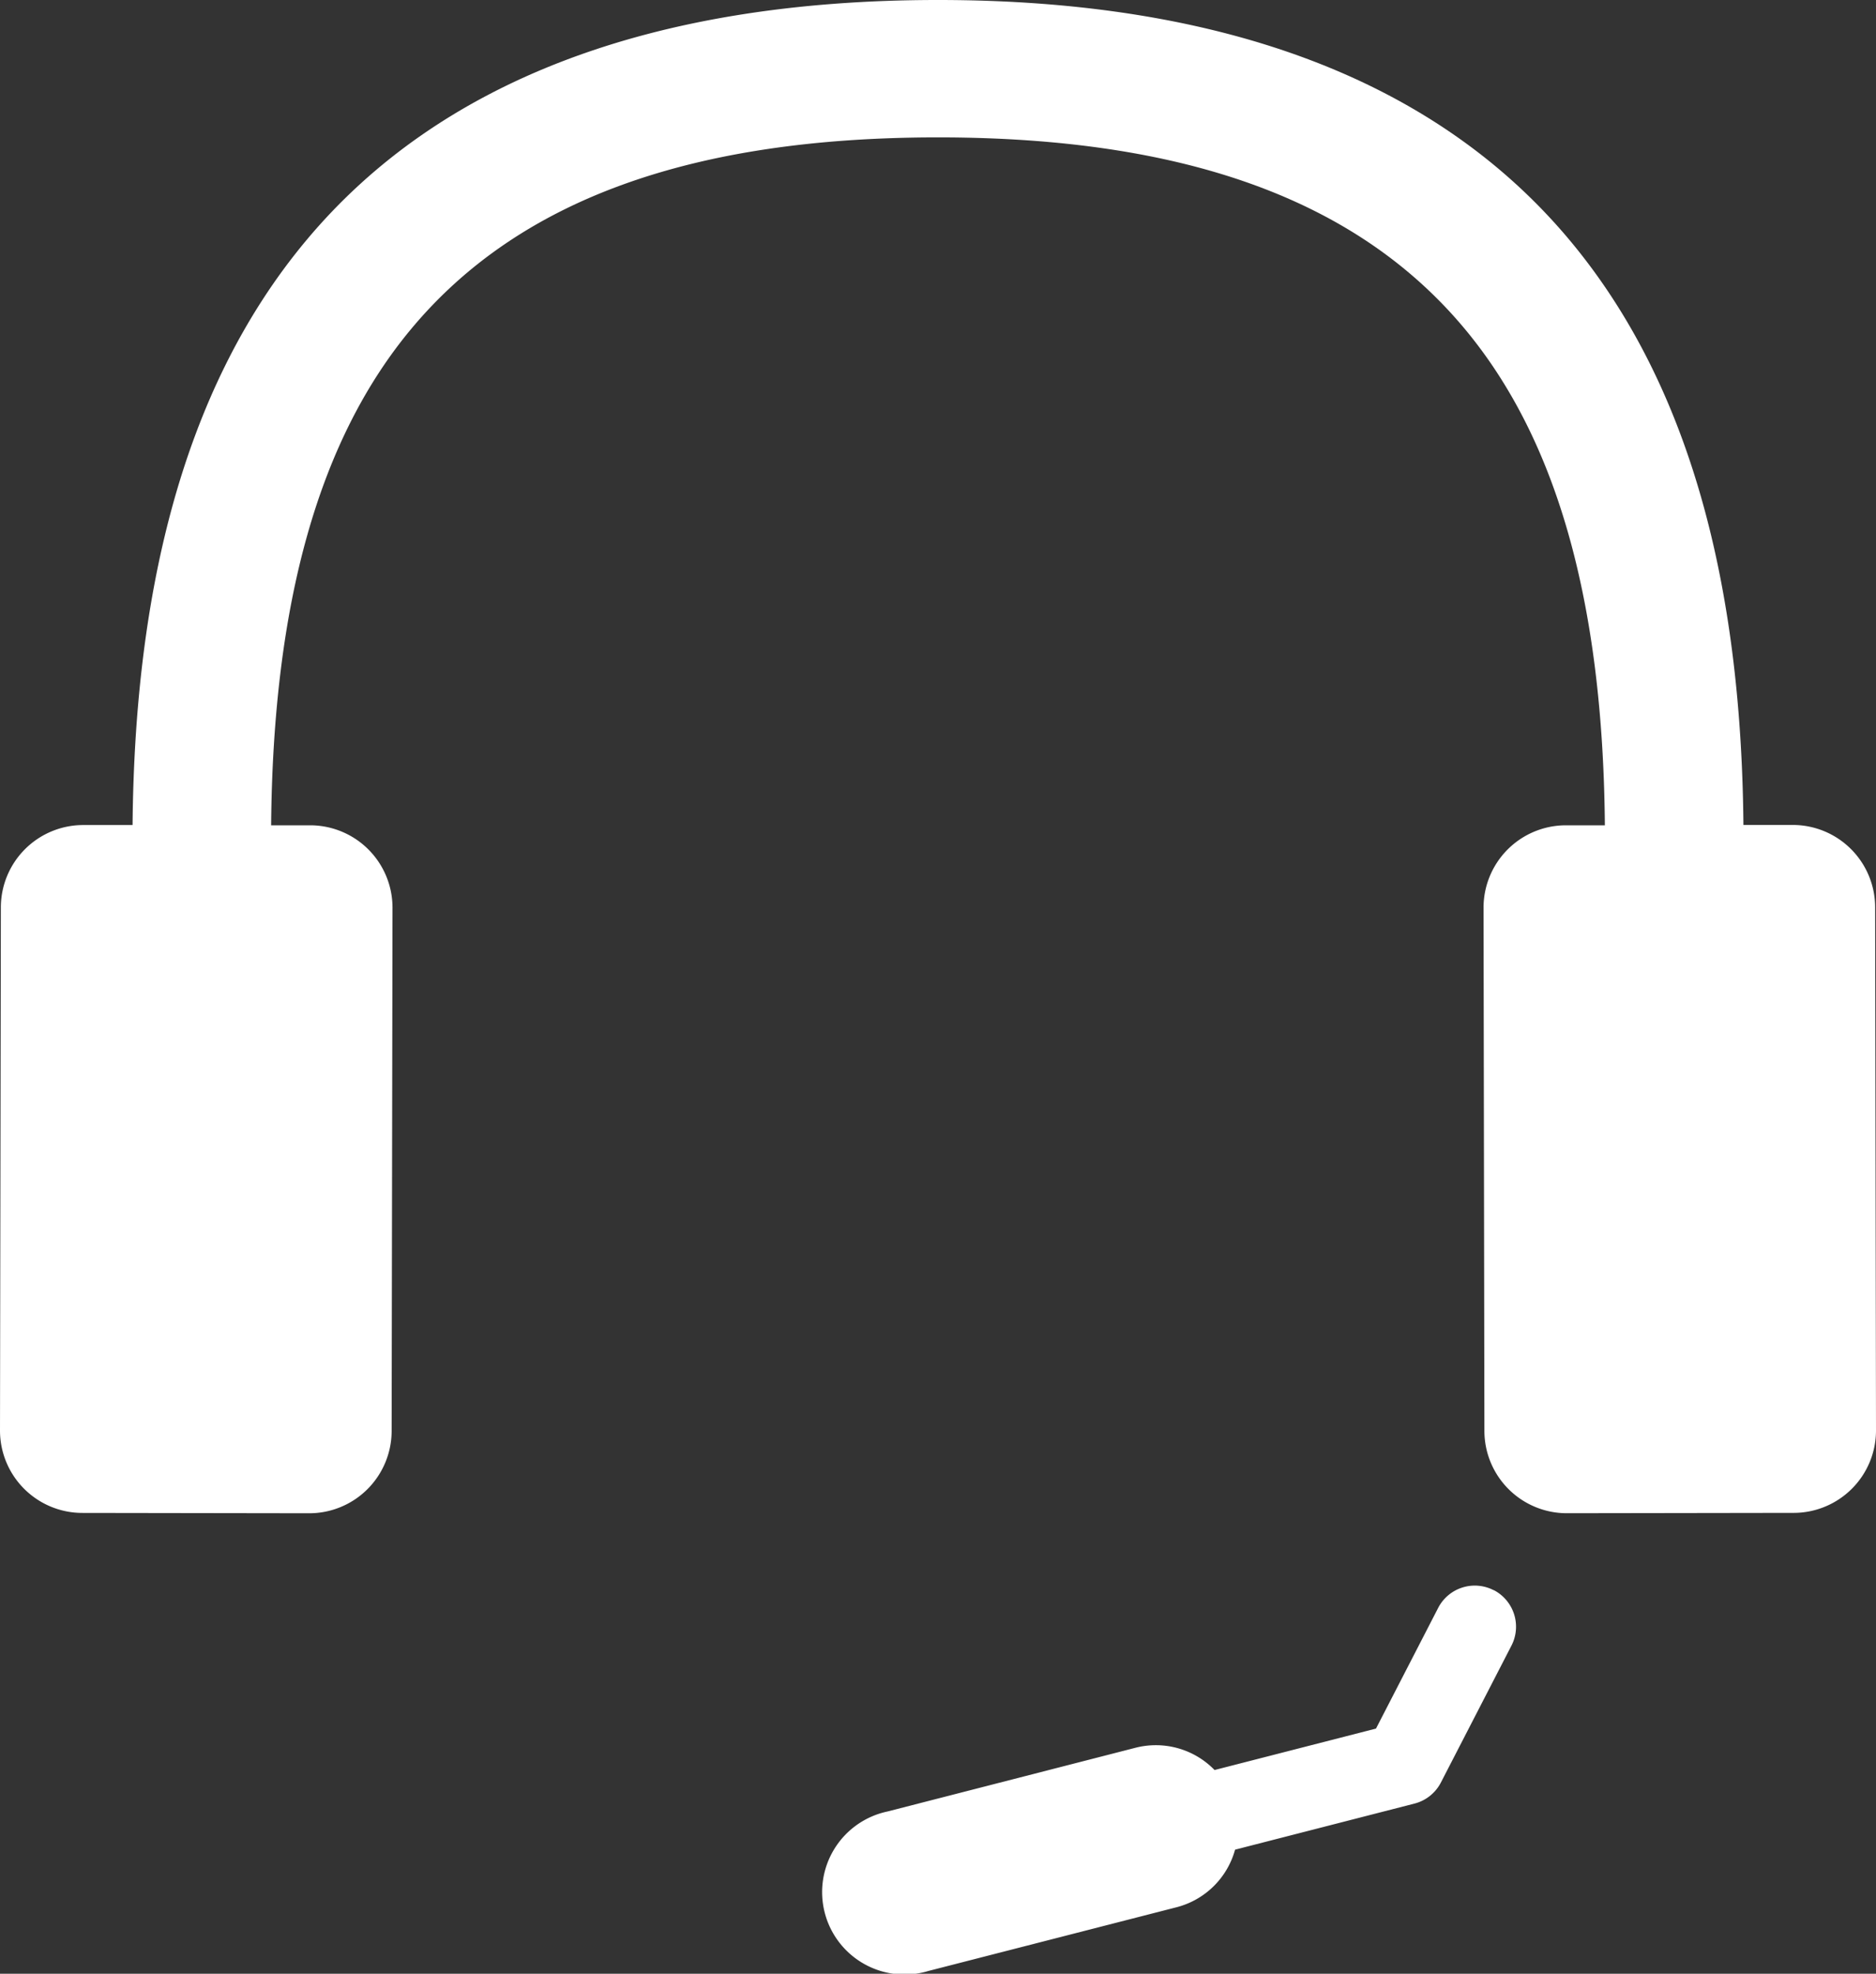 <svg id="グループ_12" data-name="グループ 12" xmlns="http://www.w3.org/2000/svg" xmlns:xlink="http://www.w3.org/1999/xlink" width="43.542" height="45.8" viewBox="0 0 43.542 45.8">
  <rect x="0" y="0" width="43.542" height="45.8" fill="#333333" stroke="none"/>
  <defs>
    <clipPath id="clip-path">
      <rect id="長方形_11" data-name="長方形 11" width="43.542" height="45.8" fill="none"/>
    </clipPath>
  </defs>
  <g id="グループ_11" data-name="グループ 11" transform="translate(0 0)" clip-path="url(#clip-path)">
    <path id="パス_16" data-name="パス 16" d="M43.522,21.052a1.912,1.912,0,0,0-1.915-1.909l-1.142,0c-.046-5.126-1.055-10.011-4.037-13.574C33.335,1.874,28.4,0,21.771,0S10.207,1.874,7.114,5.571C4.131,9.135,3.123,14.019,3.077,19.145l-1.142,0A1.912,1.912,0,0,0,.02,21.052L0,33.192a1.912,1.912,0,0,0,1.909,1.915l5.265.008A1.913,1.913,0,0,0,9.09,33.206l.02-12.139A1.912,1.912,0,0,0,7.2,19.151H6.293c.045-5.2,1.122-8.974,3.265-11.535,2.494-2.98,6.489-4.428,12.213-4.428s9.72,1.449,12.213,4.428c2.143,2.561,3.22,6.33,3.265,11.535h-.907a1.912,1.912,0,0,0-1.909,1.915l.02,12.139a1.912,1.912,0,0,0,1.915,1.909l5.265-.008a1.912,1.912,0,0,0,1.909-1.915ZM34.668,36.9a.956.956,0,0,0-1.288.411l-1.443,2.8-3.747.962a1.9,1.9,0,0,0-1.833-.517L20.6,42.035a1.912,1.912,0,1,0,.951,3.7l5.758-1.478a1.9,1.9,0,0,0,1.357-1.336l4.163-1.069a.958.958,0,0,0,.613-.487l1.639-3.179a.957.957,0,0,0-.411-1.288" transform="translate(0 0)" fill="#fff"/>
  </g>
</svg>
